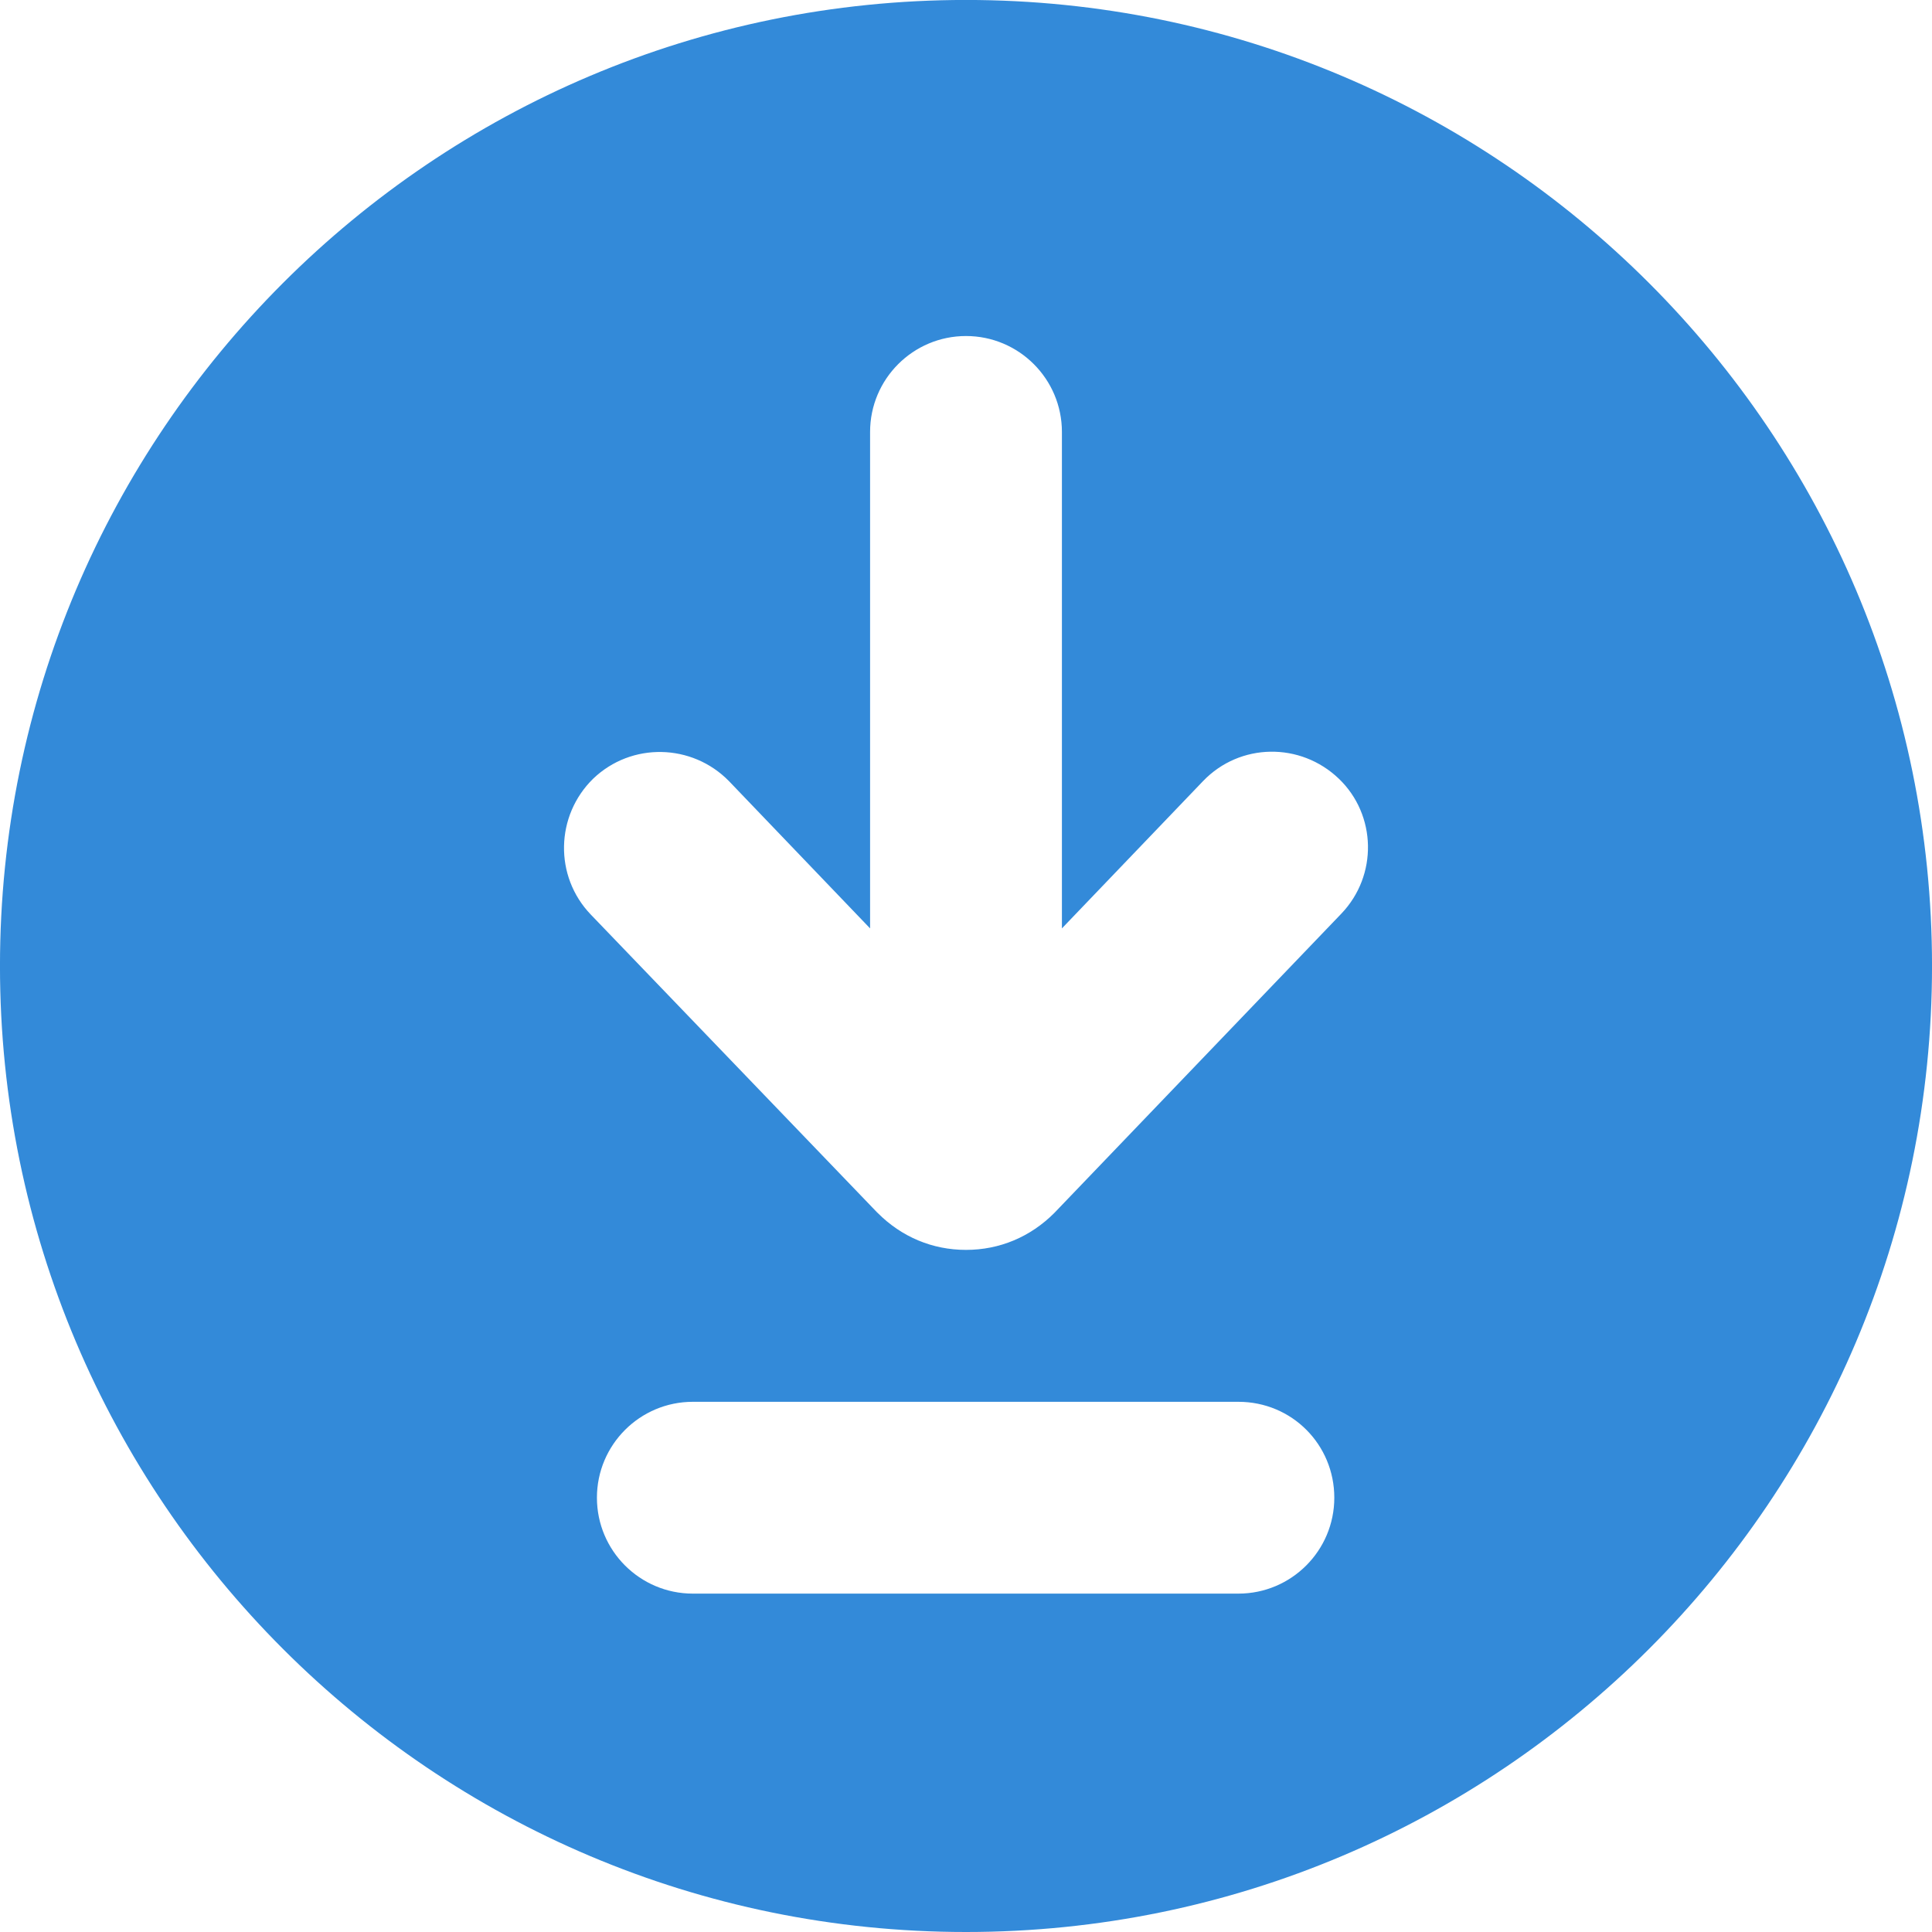 <svg xmlns="http://www.w3.org/2000/svg" xmlns:xlink="http://www.w3.org/1999/xlink" width="500" zoomAndPan="magnify" viewBox="0 0 375 375" height="500" preserveAspectRatio="xMidYMid meet" version="1.0"><defs><clipPath id="9022531b00"><path d="M 73.492 52.801 L 123.922 52.801 L 123.922 109.34 L 73.492 109.34 Z M 73.492 52.801 " clip-rule="nonzero"/></clipPath><clipPath id="f1a47c12e9"><path d="M 90.742 52.801 L 106.672 52.801 C 111.246 52.801 115.637 54.617 118.871 57.855 C 122.105 61.09 123.922 65.477 123.922 70.051 L 123.922 92.016 C 123.922 96.594 122.105 100.98 118.871 104.215 C 115.637 107.449 111.246 109.266 106.672 109.266 L 90.742 109.266 C 86.168 109.266 81.777 107.449 78.543 104.215 C 75.309 100.98 73.492 96.594 73.492 92.016 L 73.492 70.051 C 73.492 65.477 75.309 61.09 78.543 57.855 C 81.777 54.617 86.168 52.801 90.742 52.801 Z M 90.742 52.801 " clip-rule="nonzero"/></clipPath></defs><path fill="#338ad9" d="M 187.5 -0.008 C 83.992 -0.008 -0.004 83.988 -0.004 187.496 C -0.004 291.004 83.992 375 187.5 375 C 291.008 375 375.004 291.004 375.004 187.496 C 375.004 83.988 291.008 -0.008 187.5 -0.008 Z M 240.371 309.32 L 134.48 309.32 C 124.203 309.32 115.863 300.98 115.863 290.703 C 115.863 280.43 124.203 272.09 134.48 272.09 L 240.371 272.09 C 250.793 272.09 258.988 280.43 258.988 290.703 C 258.988 300.98 250.648 309.32 240.371 309.32 Z M 260.328 177.367 L 204.629 235.449 C 200.012 240.066 194.055 242.602 187.5 242.602 C 180.945 242.602 174.988 240.066 170.375 235.449 L 170.223 235.305 L 114.672 177.516 C 107.523 170.07 107.82 158.305 115.121 151.156 C 122.566 144.008 134.332 144.305 141.48 151.602 L 168.883 180.199 L 168.883 83.84 C 168.883 73.562 177.223 65.223 187.5 65.223 C 197.777 65.223 206.117 73.562 206.117 83.84 L 206.117 180.199 L 233.52 151.602 C 240.668 144.156 252.434 144.008 259.879 151.156 C 267.176 158.156 267.477 169.922 260.328 177.367 Z M 260.328 177.367 " fill-opacity="1" fill-rule="nonzero"/><g clip-path="url(#9022531b00)"><g clip-path="url(#f1a47c12e9)"><path fill="#338ad9" d="M 73.492 52.801 L 123.922 52.801 L 123.922 109.34 L 73.492 109.34 Z M 73.492 52.801 " fill-opacity="1" fill-rule="nonzero"/></g></g></svg>